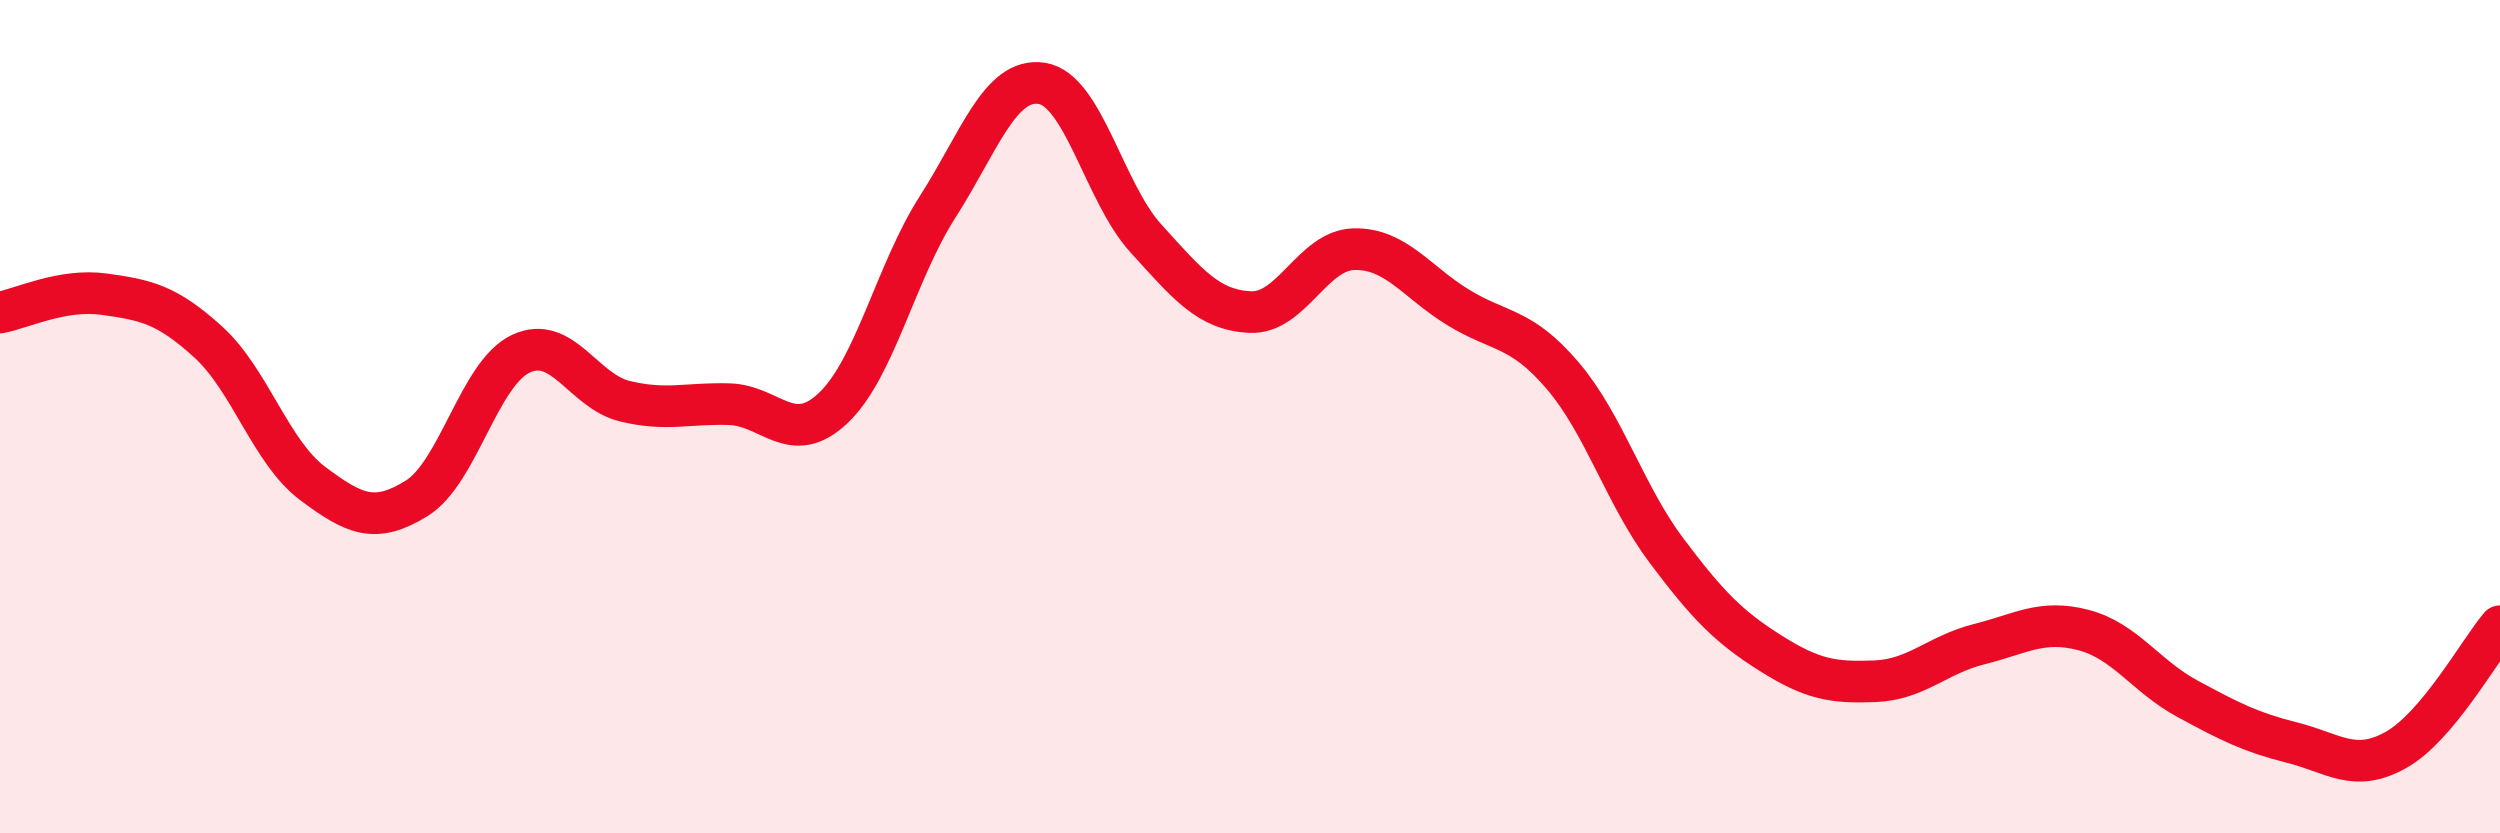 
    <svg width="60" height="20" viewBox="0 0 60 20" xmlns="http://www.w3.org/2000/svg">
      <path
        d="M 0,7.5 C 0.5,7.41 1.5,6.92 2.5,7.06 C 3.5,7.2 4,7.3 5,8.21 C 6,9.12 6.5,10.85 7.5,11.6 C 8.5,12.35 9,12.58 10,11.96 C 11,11.34 11.5,8.96 12.5,8.49 C 13.5,8.02 14,9.39 15,9.63 C 16,9.87 16.5,9.67 17.5,9.7 C 18.5,9.73 19,10.74 20,9.79 C 21,8.84 21.5,6.53 22.5,4.97 C 23.5,3.41 24,1.85 25,2 C 26,2.15 26.5,4.62 27.5,5.72 C 28.5,6.82 29,7.44 30,7.49 C 31,7.54 31.5,6 32.5,5.98 C 33.5,5.96 34,6.77 35,7.38 C 36,7.99 36.5,7.84 37.5,9.01 C 38.5,10.18 39,11.89 40,13.22 C 41,14.55 41.5,15.05 42.5,15.68 C 43.5,16.31 44,16.39 45,16.35 C 46,16.31 46.5,15.71 47.5,15.46 C 48.5,15.21 49,14.86 50,15.12 C 51,15.38 51.5,16.23 52.5,16.77 C 53.5,17.31 54,17.57 55,17.82 C 56,18.07 56.5,18.56 57.5,18 C 58.5,17.44 59.5,15.62 60,15.03L60 20L0 20Z"
        fill="#EB0A25"
        opacity="0.1"
        stroke-linecap="round"
        stroke-linejoin="round"
      />
      <path
        d="M 0,7.5 C 0.5,7.41 1.5,6.92 2.5,7.06 C 3.5,7.2 4,7.3 5,8.21 C 6,9.12 6.5,10.85 7.5,11.6 C 8.5,12.35 9,12.58 10,11.96 C 11,11.34 11.5,8.96 12.5,8.49 C 13.5,8.02 14,9.39 15,9.63 C 16,9.87 16.5,9.67 17.5,9.7 C 18.5,9.73 19,10.74 20,9.79 C 21,8.84 21.5,6.53 22.5,4.97 C 23.5,3.41 24,1.85 25,2 C 26,2.15 26.5,4.62 27.5,5.72 C 28.5,6.82 29,7.44 30,7.49 C 31,7.54 31.5,6 32.5,5.98 C 33.5,5.96 34,6.77 35,7.38 C 36,7.99 36.5,7.84 37.5,9.01 C 38.5,10.18 39,11.89 40,13.22 C 41,14.55 41.5,15.05 42.5,15.68 C 43.5,16.31 44,16.39 45,16.35 C 46,16.31 46.5,15.71 47.5,15.46 C 48.5,15.21 49,14.86 50,15.12 C 51,15.38 51.5,16.23 52.5,16.77 C 53.5,17.31 54,17.57 55,17.82 C 56,18.07 56.5,18.56 57.5,18 C 58.5,17.44 59.5,15.62 60,15.03"
        stroke="#EB0A25"
        stroke-width="1"
        fill="none"
        stroke-linecap="round"
        stroke-linejoin="round"
      />
    </svg>
  